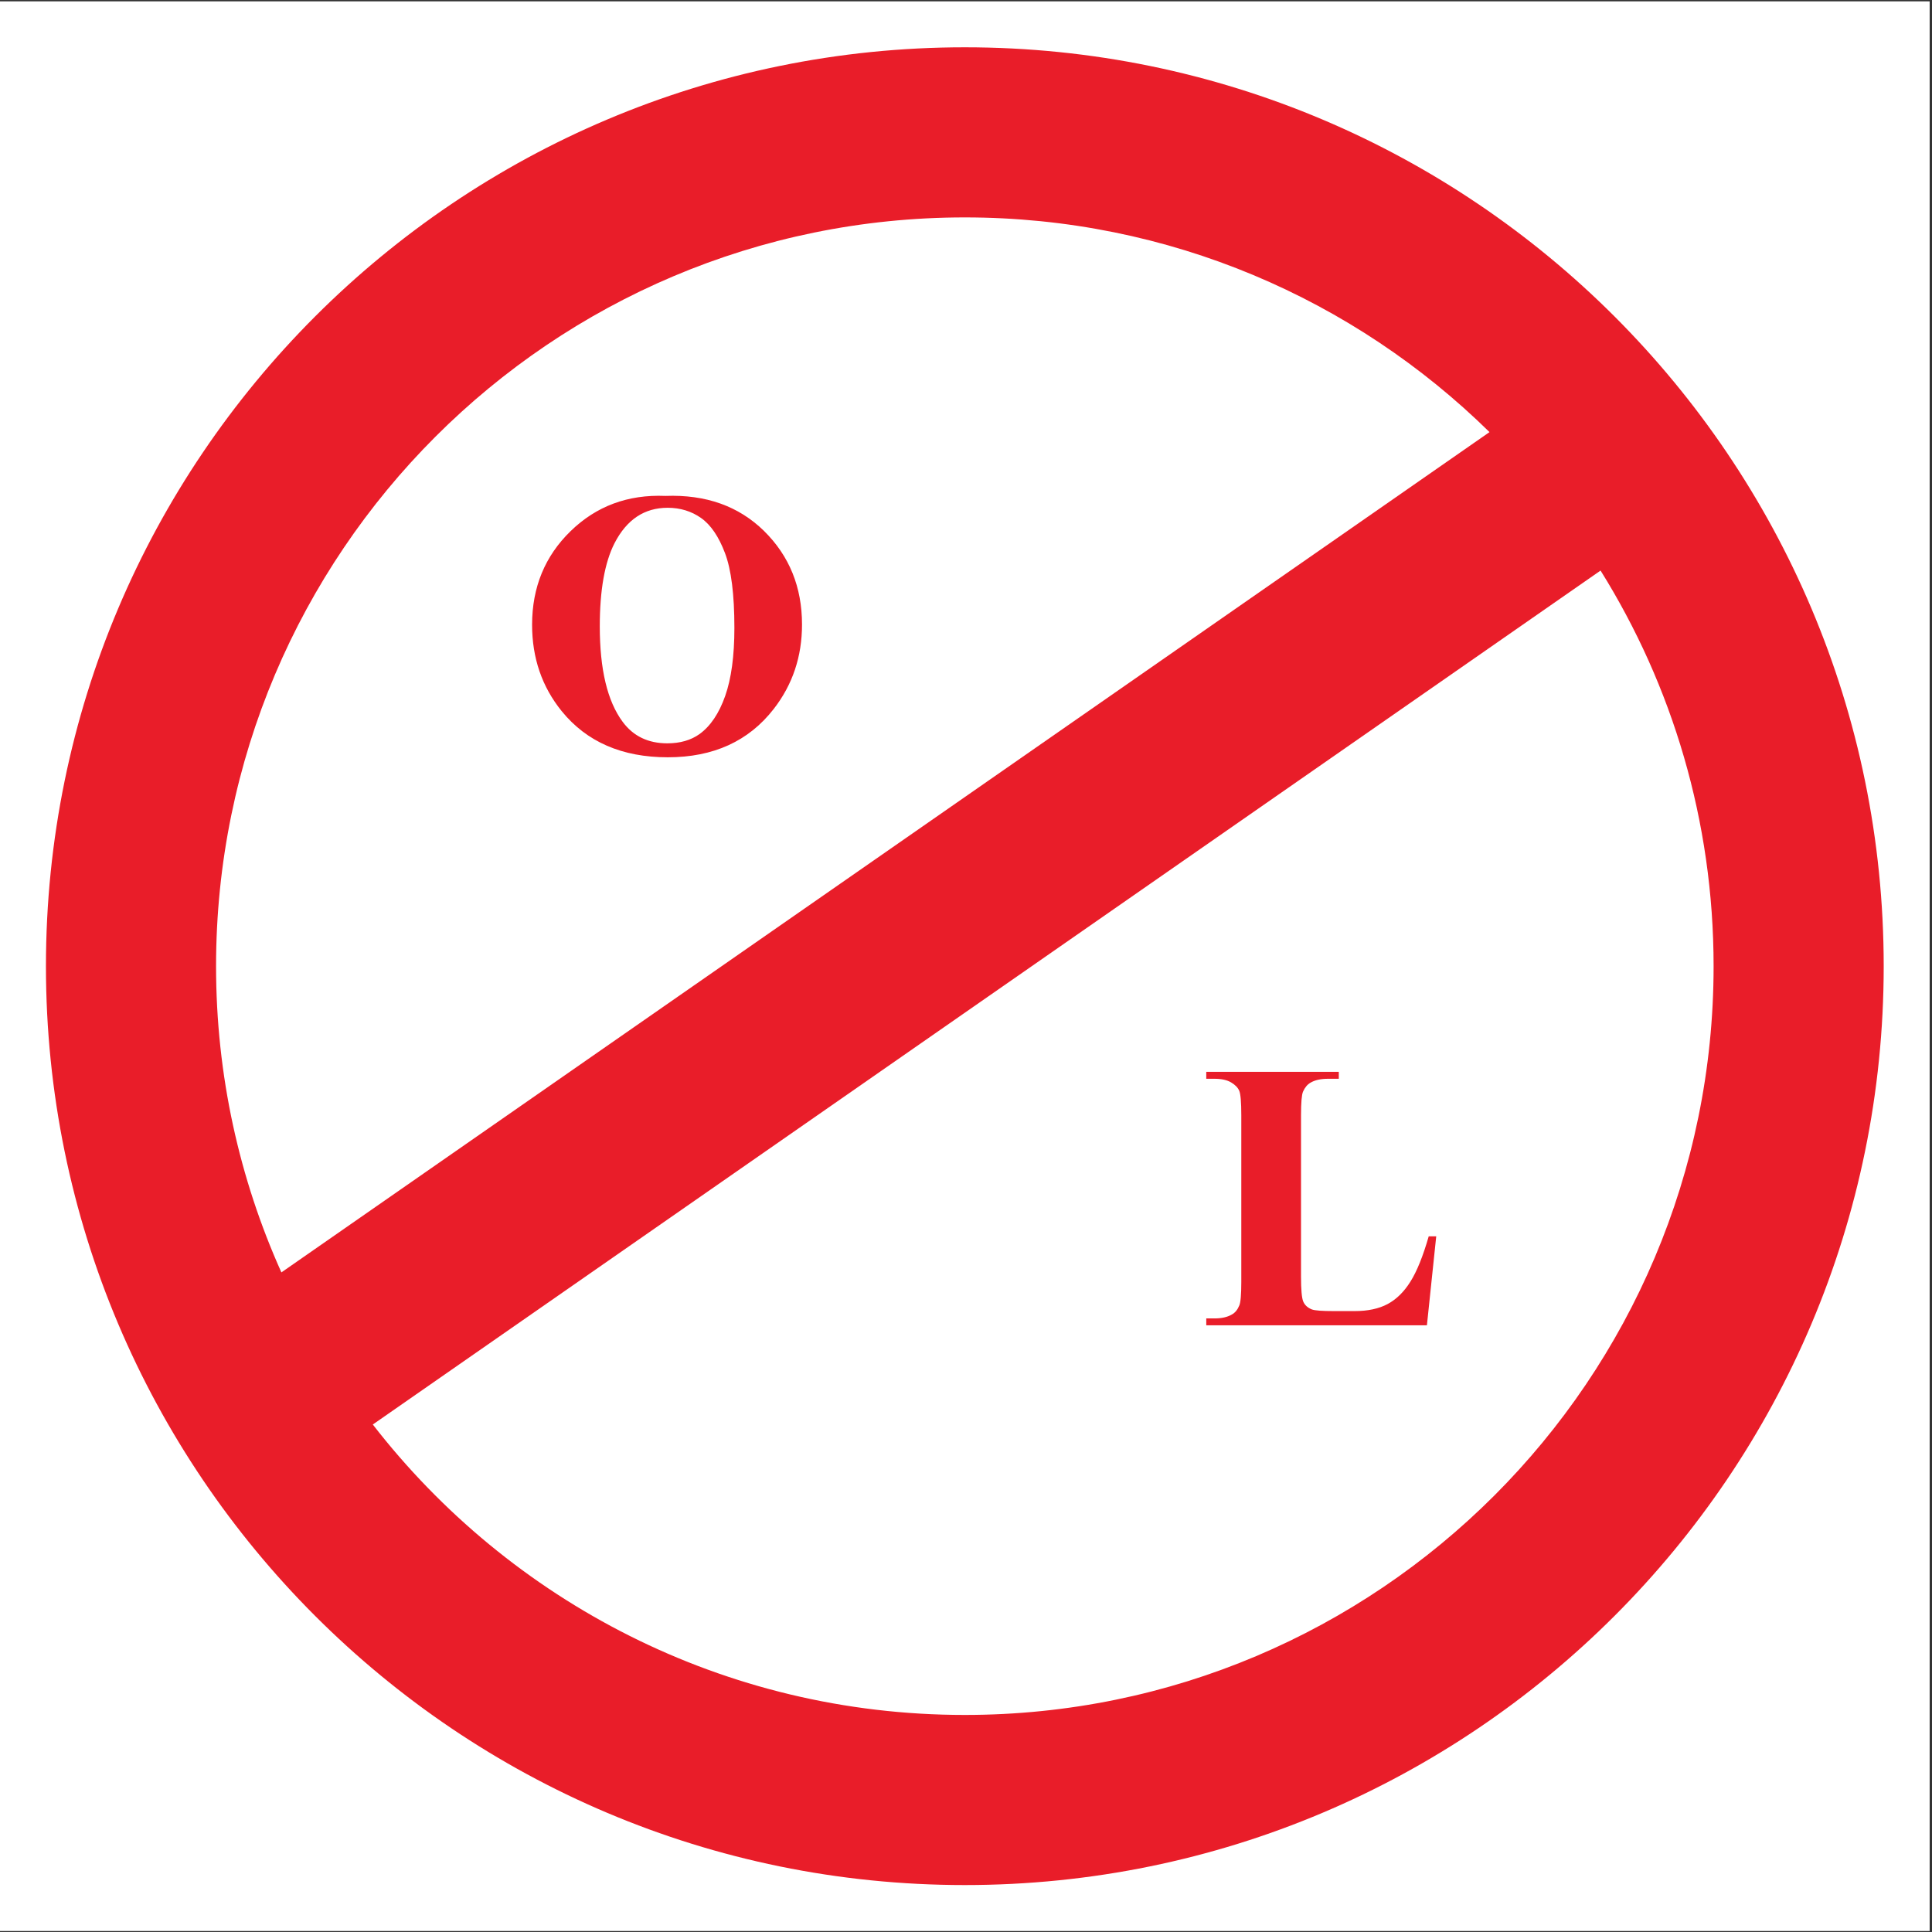 <?xml version="1.0" encoding="UTF-8" standalone="no"?>
<!-- Created with Inkscape (http://www.inkscape.org/) -->

<svg
   xmlns:dc="http://purl.org/dc/elements/1.1/"
   xmlns:cc="http://creativecommons.org/ns#"
   xmlns:rdf="http://www.w3.org/1999/02/22-rdf-syntax-ns#"
   xmlns:svg="http://www.w3.org/2000/svg"
   xmlns="http://www.w3.org/2000/svg"
   xmlns:inkscape="http://www.inkscape.org/namespaces/inkscape"
   version="1.1"
   width="745"
   height="745"
   id="svg2"
   xml:space="preserve"><rect width="100%" height="100%" fill="#333333" stroke="none"/><defs
     id="defs6" /><g
     transform="matrix(1.25,0,0,-1.25,0,745)"
     id="g10"><g
       transform="scale(0.1,0.1)"
       id="g12"><path
         d="m 0,3.07 5952.76,0 0,5952.76 -5952.76,0 L 0,3.07 z"
         inkscape:connector-curvature="0"
         id="path14"
         style="fill:#ffffff;fill-opacity:1;fill-rule:evenodd;stroke:none" /><path
         d="m 2976.38,5814.09 c 1565.26,0 2834.64,-1269.38 2834.64,-2834.64 0,-1565.26 -1269.38,-2834.645 -2834.64,-2834.645 -1565.26,0 -2834.65,1269.385 -2834.65,2834.645 0,1565.26 1269.39,2834.64 2834.65,2834.64 z M 868.078,2034.79 4594.97,4627.01 c -416.83,409.56 -988.21,662.31 -1618.59,662.31 -1275.49,0 -2309.868,-1034.38 -2309.868,-2309.87 0,-336.56 72.101,-656.25 201.566,-944.66 z M 4937.55,4199.88 1150.06,1565.54 c 422.55,-544.99 1083.49,-895.958 1826.32,-895.958 1275.49,0 2309.87,1034.378 2309.87,2309.868 0,448.05 -127.79,866.3 -348.7,1220.43"
         inkscape:connector-curvature="0"
         id="path16"
         style="fill:#e91d29;fill-opacity:1;fill-rule:evenodd;stroke:none" /><path
         d="m 2052.57,4430.16 c 124.92,4.71 226.38,-31.5 304.52,-108.24 77.96,-76.93 117.04,-173.06 117.04,-288.56 0,-98.66 -29.02,-185.38 -87.24,-260.36 -77.17,-99.44 -186.12,-149.16 -326.83,-149.16 -140.92,0 -250.06,47.37 -327.23,142.3 -60.79,75 -91.38,163.86 -91.38,266.65 0,115.48 39.67,211.8 118.82,288.73 79.33,77.14 176.64,113.35 292.3,108.64 z m 7.09,-36.59 c -71.84,0 -126.32,-36.42 -163.8,-109.05 -30.41,-59.51 -45.59,-145.24 -45.59,-256.82 0,-132.74 23.48,-230.82 70.44,-294.23 32.77,-44.45 78.76,-66.56 137.76,-66.56 39.69,0 72.84,9.58 99.5,28.58 33.73,24.46 60.17,63.62 79.12,117.45 18.94,53.63 28.42,123.72 28.42,210.05 0,102.98 -9.67,179.91 -29,230.8 -19.35,51.09 -43.82,87.11 -73.82,108.26 -29.81,20.94 -64.14,31.52 -103.03,31.52"
         inkscape:connector-curvature="0"
         id="path18"
         style="fill:#e91d29;fill-opacity:1;fill-rule:nonzero;stroke:none" /><path
         d="m 4430.61,2146.13 -28.74,-274.56 -680.66,0 0,21.25 25.47,0 c 22.18,0 40.15,4.13 53.64,12.21 9.84,5.32 17.37,14.56 22.77,27.75 4.04,9.06 6.18,33.27 6.18,72.63 l 0,514.3 c 0,39.95 -2.14,64.95 -6.18,74.99 -4.25,10.02 -12.56,18.7 -25.27,26.17 -12.57,7.49 -29.73,11.21 -51.14,11.21 l -25.47,0 0,21.46 408.83,0 0,-21.46 -33.38,0 c -22.39,0 -40.13,-3.94 -53.84,-12 -9.64,-5.51 -17.36,-14.57 -23.15,-27.74 -4.04,-9.26 -6.17,-33.47 -6.17,-72.63 l 0,-498.16 c 0,-39.95 2.31,-65.54 6.75,-76.37 4.64,-11.02 13.31,-19.29 26.64,-24.6 9.45,-3.54 32.2,-5.12 68.29,-5.12 l 63.85,0 c 40.7,0 74.68,7.27 101.88,21.85 27.01,14.57 50.54,37.59 70.23,69.28 19.87,31.49 38.57,77.94 56.33,139.54 l 23.14,0"
         inkscape:connector-curvature="0"
         id="path20"
         style="fill:#e91d29;fill-opacity:1;fill-rule:nonzero;stroke:none" /></g></g></svg>
